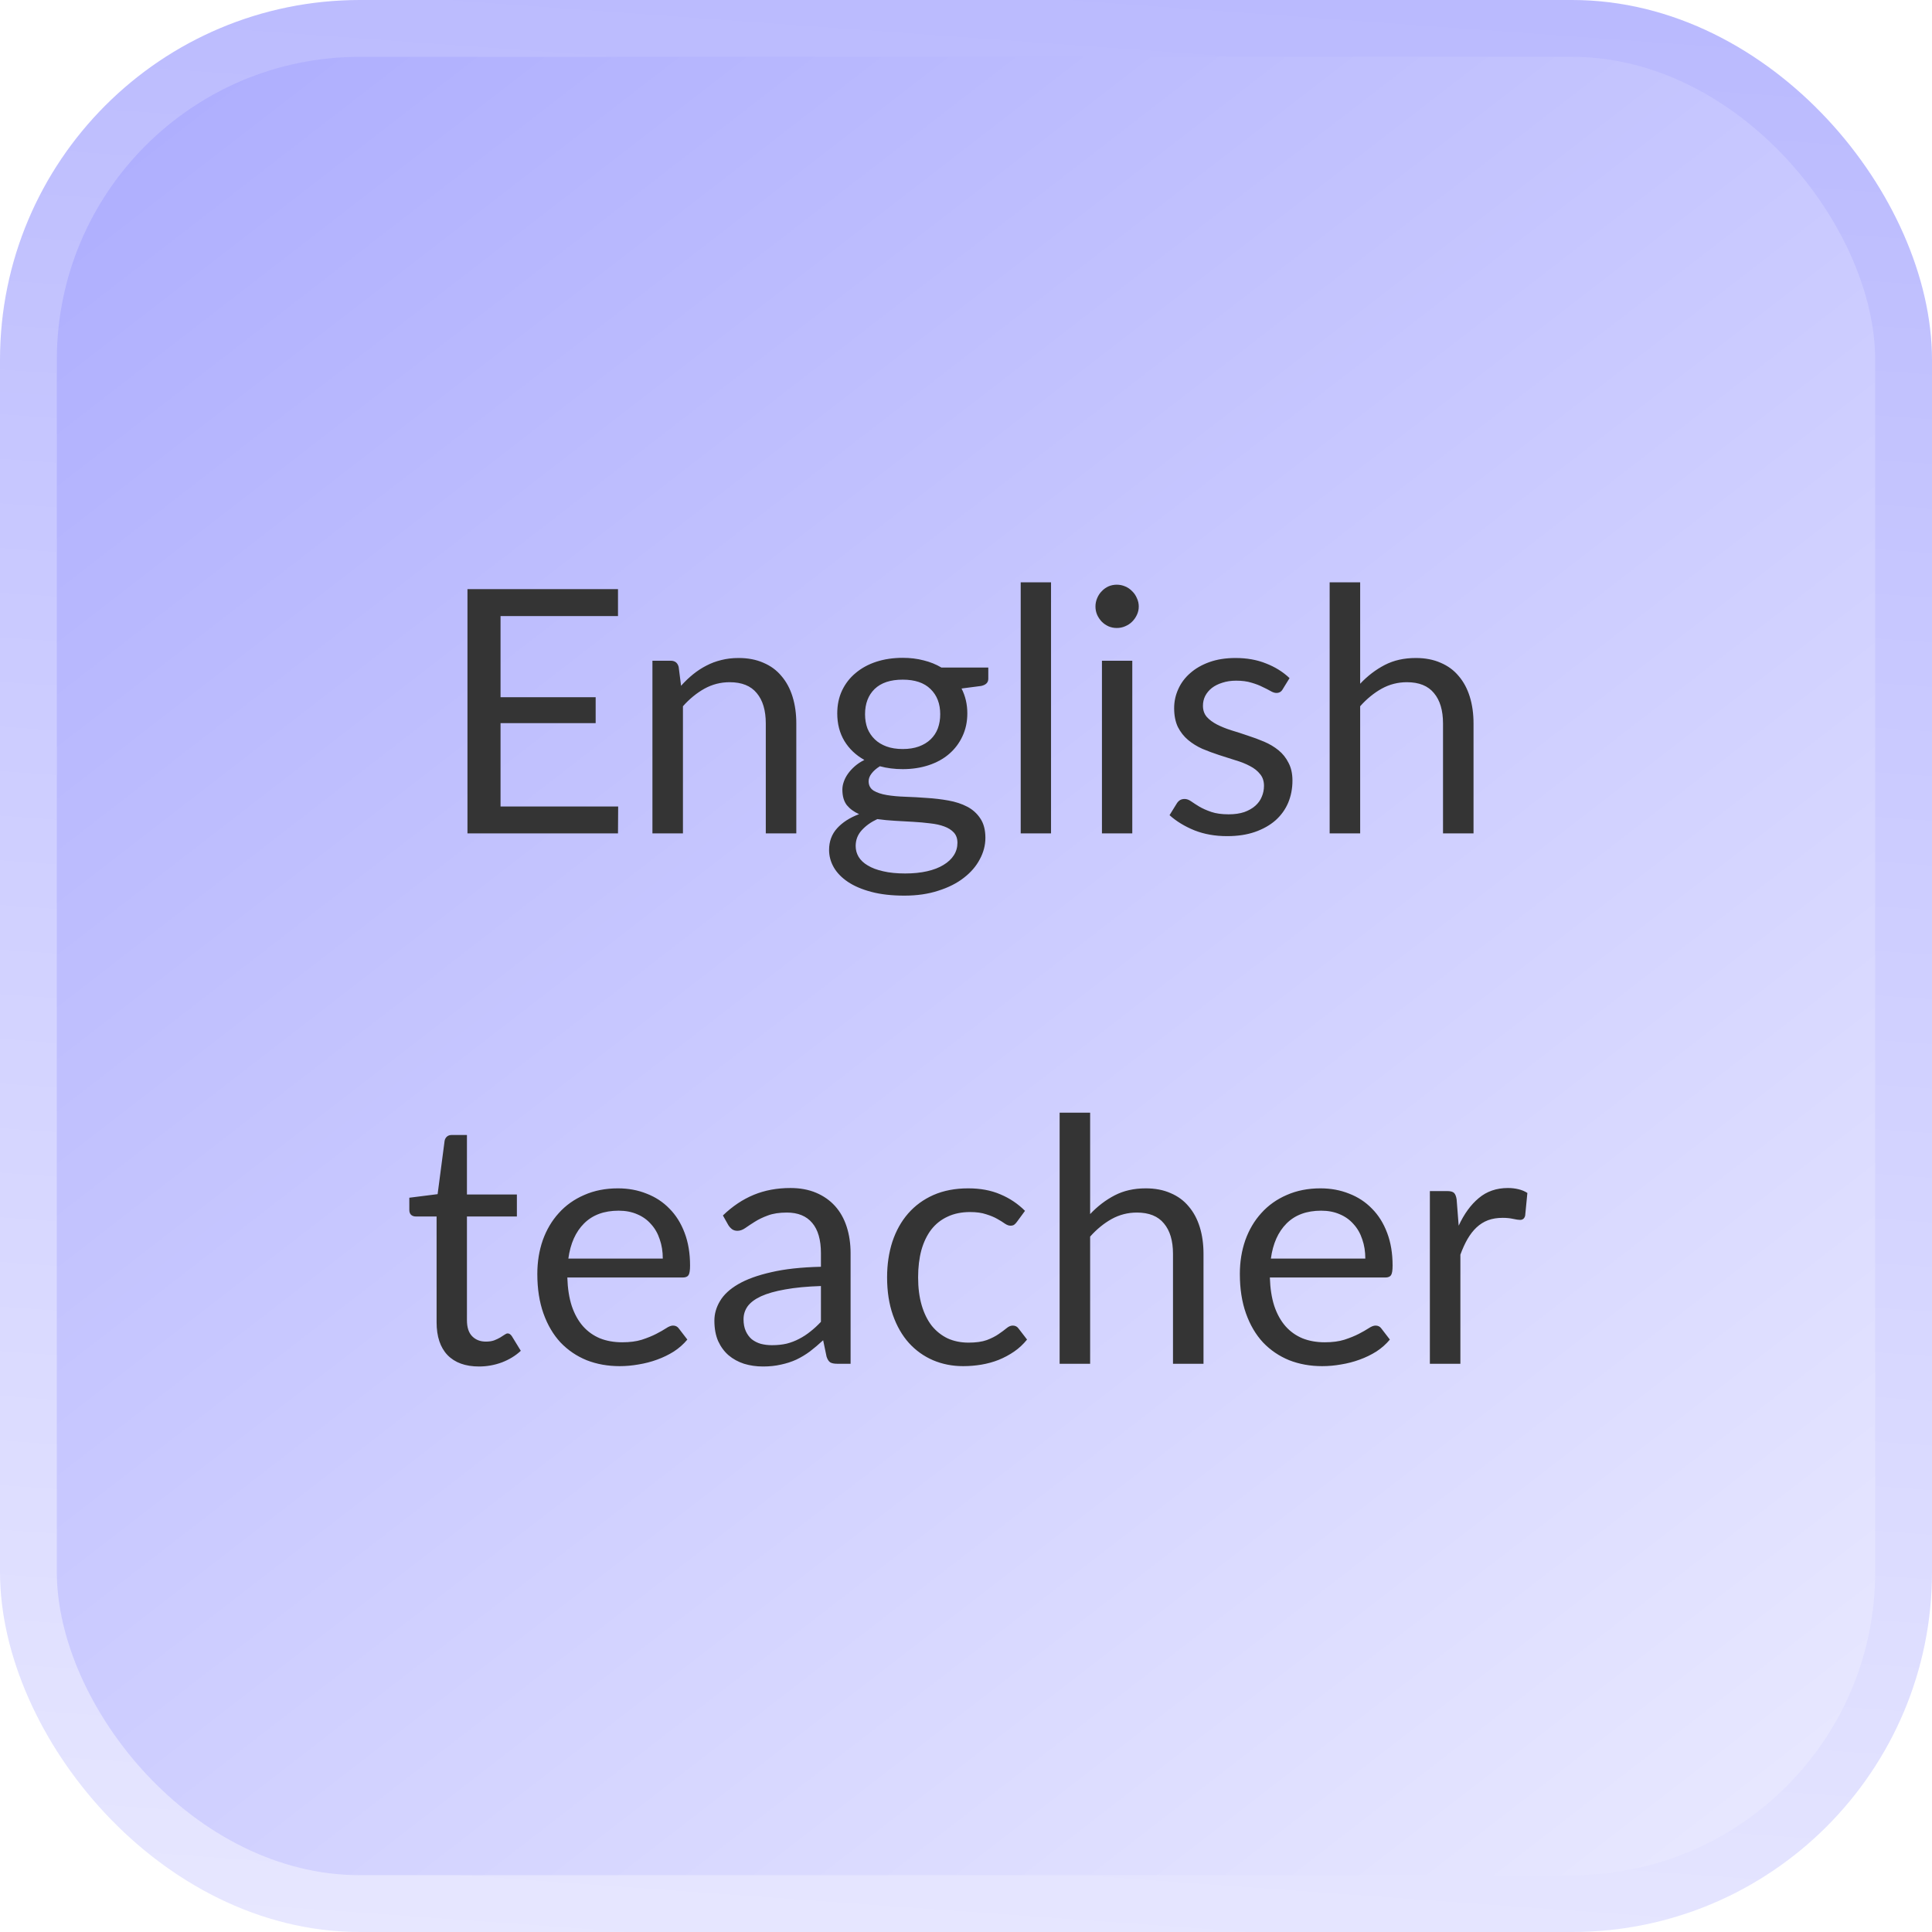<svg width="102" height="102" viewBox="0 0 102 102" fill="none" xmlns="http://www.w3.org/2000/svg">
<rect x="1.5" y="1.5" width="99" height="99" rx="17.5" fill="url(#paint0_linear_2430_1698)"/>
<rect x="1.5" y="1.5" width="99" height="99" rx="17.5" stroke="url(#paint1_linear_2430_1698)" stroke-width="3"/>
<path d="M32.636 42.578L32.627 44H24.68V31.103H32.627V32.525H26.426V36.809H31.448V38.177H26.426V42.578H32.636ZM35.957 36.206C36.155 35.984 36.365 35.783 36.587 35.603C36.809 35.423 37.043 35.27 37.289 35.144C37.541 35.012 37.805 34.913 38.081 34.847C38.363 34.775 38.666 34.739 38.99 34.739C39.488 34.739 39.926 34.823 40.304 34.991C40.688 35.153 41.006 35.387 41.258 35.693C41.516 35.993 41.711 36.356 41.843 36.782C41.975 37.208 42.041 37.679 42.041 38.195V44H40.43V38.195C40.43 37.505 40.271 36.971 39.953 36.593C39.641 36.209 39.164 36.017 38.522 36.017C38.048 36.017 37.604 36.131 37.19 36.359C36.782 36.587 36.404 36.896 36.056 37.286V44H34.445V34.883H35.408C35.636 34.883 35.777 34.994 35.831 35.216L35.957 36.206ZM47.659 39.545C47.983 39.545 48.268 39.5 48.514 39.41C48.76 39.32 48.967 39.194 49.135 39.032C49.303 38.87 49.429 38.678 49.513 38.456C49.597 38.228 49.639 37.979 49.639 37.709C49.639 37.151 49.468 36.707 49.126 36.377C48.79 36.047 48.301 35.882 47.659 35.882C47.011 35.882 46.516 36.047 46.174 36.377C45.838 36.707 45.67 37.151 45.67 37.709C45.67 37.979 45.712 38.228 45.796 38.456C45.886 38.678 46.015 38.87 46.183 39.032C46.351 39.194 46.558 39.32 46.804 39.41C47.05 39.5 47.335 39.545 47.659 39.545ZM50.548 44.495C50.548 44.273 50.485 44.093 50.359 43.955C50.233 43.817 50.062 43.709 49.846 43.631C49.636 43.553 49.39 43.499 49.108 43.469C48.826 43.433 48.526 43.406 48.208 43.388C47.896 43.37 47.578 43.352 47.254 43.334C46.93 43.316 46.618 43.286 46.318 43.244C45.982 43.4 45.706 43.598 45.49 43.838C45.28 44.072 45.175 44.348 45.175 44.666C45.175 44.87 45.226 45.059 45.328 45.233C45.436 45.413 45.598 45.566 45.814 45.692C46.03 45.824 46.3 45.926 46.624 45.998C46.954 46.076 47.341 46.115 47.785 46.115C48.217 46.115 48.604 46.076 48.946 45.998C49.288 45.92 49.576 45.809 49.81 45.665C50.05 45.521 50.233 45.35 50.359 45.152C50.485 44.954 50.548 44.735 50.548 44.495ZM52.177 35.243V35.837C52.177 36.035 52.051 36.161 51.799 36.215L50.764 36.35C50.968 36.746 51.07 37.184 51.07 37.664C51.07 38.108 50.983 38.513 50.809 38.879C50.641 39.239 50.407 39.548 50.107 39.806C49.807 40.064 49.447 40.262 49.027 40.4C48.607 40.538 48.151 40.607 47.659 40.607C47.233 40.607 46.831 40.556 46.453 40.454C46.261 40.574 46.114 40.703 46.012 40.841C45.91 40.973 45.859 41.108 45.859 41.246C45.859 41.462 45.946 41.627 46.12 41.741C46.3 41.849 46.534 41.927 46.822 41.975C47.11 42.023 47.437 42.053 47.803 42.065C48.175 42.077 48.553 42.098 48.937 42.128C49.327 42.152 49.705 42.197 50.071 42.263C50.443 42.329 50.773 42.437 51.061 42.587C51.349 42.737 51.58 42.944 51.754 43.208C51.934 43.472 52.024 43.814 52.024 44.234C52.024 44.624 51.925 45.002 51.727 45.368C51.535 45.734 51.256 46.058 50.89 46.34C50.524 46.628 50.074 46.856 49.54 47.024C49.012 47.198 48.415 47.285 47.749 47.285C47.083 47.285 46.501 47.219 46.003 47.087C45.505 46.955 45.091 46.778 44.761 46.556C44.431 46.334 44.182 46.076 44.014 45.782C43.852 45.494 43.771 45.191 43.771 44.873C43.771 44.423 43.912 44.042 44.194 43.73C44.476 43.418 44.863 43.169 45.355 42.983C45.085 42.863 44.869 42.704 44.707 42.506C44.551 42.302 44.473 42.029 44.473 41.687C44.473 41.555 44.497 41.42 44.545 41.282C44.593 41.138 44.665 40.997 44.761 40.859C44.863 40.715 44.986 40.58 45.13 40.454C45.274 40.328 45.442 40.217 45.634 40.121C45.184 39.869 44.833 39.536 44.581 39.122C44.329 38.702 44.203 38.216 44.203 37.664C44.203 37.22 44.287 36.818 44.455 36.458C44.629 36.092 44.869 35.783 45.175 35.531C45.481 35.273 45.844 35.075 46.264 34.937C46.69 34.799 47.155 34.73 47.659 34.73C48.055 34.73 48.424 34.775 48.766 34.865C49.108 34.949 49.42 35.075 49.702 35.243H52.177ZM55.489 30.743V44H53.888V30.743H55.489ZM59.779 34.883V44H58.177V34.883H59.779ZM60.121 32.021C60.121 32.177 60.088 32.324 60.022 32.462C59.962 32.594 59.878 32.714 59.77 32.822C59.668 32.924 59.545 33.005 59.401 33.065C59.263 33.125 59.116 33.155 58.96 33.155C58.804 33.155 58.657 33.125 58.519 33.065C58.387 33.005 58.27 32.924 58.168 32.822C58.066 32.714 57.985 32.594 57.925 32.462C57.865 32.324 57.835 32.177 57.835 32.021C57.835 31.865 57.865 31.718 57.925 31.58C57.985 31.436 58.066 31.313 58.168 31.211C58.27 31.103 58.387 31.019 58.519 30.959C58.657 30.899 58.804 30.869 58.96 30.869C59.116 30.869 59.263 30.899 59.401 30.959C59.545 31.019 59.668 31.103 59.77 31.211C59.878 31.313 59.962 31.436 60.022 31.58C60.088 31.718 60.121 31.865 60.121 32.021ZM67.722 36.386C67.65 36.518 67.539 36.584 67.389 36.584C67.299 36.584 67.197 36.551 67.083 36.485C66.969 36.419 66.828 36.347 66.66 36.269C66.498 36.185 66.303 36.11 66.075 36.044C65.847 35.972 65.577 35.936 65.265 35.936C64.995 35.936 64.752 35.972 64.536 36.044C64.32 36.11 64.134 36.203 63.978 36.323C63.828 36.443 63.711 36.584 63.627 36.746C63.549 36.902 63.51 37.073 63.51 37.259C63.51 37.493 63.576 37.688 63.708 37.844C63.846 38 64.026 38.135 64.248 38.249C64.47 38.363 64.722 38.465 65.004 38.555C65.286 38.639 65.574 38.732 65.868 38.834C66.168 38.93 66.459 39.038 66.741 39.158C67.023 39.278 67.275 39.428 67.497 39.608C67.719 39.788 67.896 40.01 68.028 40.274C68.166 40.532 68.235 40.844 68.235 41.21C68.235 41.63 68.16 42.02 68.01 42.38C67.86 42.734 67.638 43.043 67.344 43.307C67.05 43.565 66.69 43.769 66.264 43.919C65.838 44.069 65.346 44.144 64.788 44.144C64.152 44.144 63.576 44.042 63.06 43.838C62.544 43.628 62.106 43.361 61.746 43.037L62.124 42.425C62.172 42.347 62.229 42.287 62.295 42.245C62.361 42.203 62.445 42.182 62.547 42.182C62.655 42.182 62.769 42.224 62.889 42.308C63.009 42.392 63.153 42.485 63.321 42.587C63.495 42.689 63.705 42.782 63.951 42.866C64.197 42.95 64.503 42.992 64.869 42.992C65.181 42.992 65.454 42.953 65.688 42.875C65.922 42.791 66.117 42.68 66.273 42.542C66.429 42.404 66.543 42.245 66.615 42.065C66.693 41.885 66.732 41.693 66.732 41.489C66.732 41.237 66.663 41.03 66.525 40.868C66.393 40.7 66.216 40.559 65.994 40.445C65.772 40.325 65.517 40.223 65.229 40.139C64.947 40.049 64.656 39.956 64.356 39.86C64.062 39.764 63.771 39.656 63.483 39.536C63.201 39.41 62.949 39.254 62.727 39.068C62.505 38.882 62.325 38.654 62.187 38.384C62.055 38.108 61.989 37.775 61.989 37.385C61.989 37.037 62.061 36.704 62.205 36.386C62.349 36.062 62.559 35.78 62.835 35.54C63.111 35.294 63.45 35.099 63.852 34.955C64.254 34.811 64.713 34.739 65.229 34.739C65.829 34.739 66.366 34.835 66.84 35.027C67.32 35.213 67.734 35.471 68.082 35.801L67.722 36.386ZM71.81 36.098C72.2 35.684 72.632 35.354 73.106 35.108C73.58 34.862 74.126 34.739 74.744 34.739C75.242 34.739 75.68 34.823 76.058 34.991C76.442 35.153 76.76 35.387 77.012 35.693C77.27 35.993 77.465 36.356 77.597 36.782C77.729 37.208 77.795 37.679 77.795 38.195V44H76.184V38.195C76.184 37.505 76.025 36.971 75.707 36.593C75.395 36.209 74.918 36.017 74.276 36.017C73.802 36.017 73.358 36.131 72.944 36.359C72.536 36.587 72.158 36.896 71.81 37.286V44H70.199V30.743H71.81V36.098ZM25.291 72.144C24.571 72.144 24.016 71.943 23.626 71.541C23.242 71.139 23.05 70.56 23.05 69.804V64.224H21.952C21.856 64.224 21.775 64.197 21.709 64.143C21.643 64.083 21.61 63.993 21.61 63.873V63.234L23.104 63.045L23.473 60.228C23.491 60.138 23.53 60.066 23.59 60.012C23.656 59.952 23.74 59.922 23.842 59.922H24.652V63.063H27.289V64.224H24.652V69.696C24.652 70.08 24.745 70.365 24.931 70.551C25.117 70.737 25.357 70.83 25.651 70.83C25.819 70.83 25.963 70.809 26.083 70.767C26.209 70.719 26.317 70.668 26.407 70.614C26.497 70.56 26.572 70.512 26.632 70.47C26.698 70.422 26.755 70.398 26.803 70.398C26.887 70.398 26.962 70.449 27.028 70.551L27.496 71.316C27.22 71.574 26.887 71.778 26.497 71.928C26.107 72.072 25.705 72.144 25.291 72.144ZM34.992 66.447C34.992 66.075 34.938 65.736 34.83 65.43C34.728 65.118 34.575 64.851 34.371 64.629C34.173 64.401 33.93 64.227 33.642 64.107C33.354 63.981 33.027 63.918 32.661 63.918C31.893 63.918 31.284 64.143 30.834 64.593C30.39 65.037 30.114 65.655 30.006 66.447H34.992ZM36.288 70.722C36.09 70.962 35.853 71.172 35.577 71.352C35.301 71.526 35.004 71.67 34.686 71.784C34.374 71.898 34.05 71.982 33.714 72.036C33.378 72.096 33.045 72.126 32.715 72.126C32.085 72.126 31.503 72.021 30.969 71.811C30.441 71.595 29.982 71.283 29.592 70.875C29.208 70.461 28.908 69.951 28.692 69.345C28.476 68.739 28.368 68.043 28.368 67.257C28.368 66.621 28.464 66.027 28.656 65.475C28.854 64.923 29.136 64.446 29.502 64.044C29.868 63.636 30.315 63.318 30.843 63.09C31.371 62.856 31.965 62.739 32.625 62.739C33.171 62.739 33.675 62.832 34.137 63.018C34.605 63.198 35.007 63.462 35.343 63.81C35.685 64.152 35.952 64.578 36.144 65.088C36.336 65.592 36.432 66.168 36.432 66.816C36.432 67.068 36.405 67.236 36.351 67.32C36.297 67.404 36.195 67.446 36.045 67.446H29.952C29.97 68.022 30.048 68.523 30.186 68.949C30.33 69.375 30.528 69.732 30.78 70.02C31.032 70.302 31.332 70.515 31.68 70.659C32.028 70.797 32.418 70.866 32.85 70.866C33.252 70.866 33.597 70.821 33.885 70.731C34.179 70.635 34.431 70.533 34.641 70.425C34.851 70.317 35.025 70.218 35.163 70.128C35.307 70.032 35.43 69.984 35.532 69.984C35.664 69.984 35.766 70.035 35.838 70.137L36.288 70.722ZM43.341 67.896C42.603 67.92 41.973 67.98 41.451 68.076C40.935 68.166 40.512 68.286 40.182 68.436C39.858 68.586 39.621 68.763 39.471 68.967C39.327 69.171 39.255 69.399 39.255 69.651C39.255 69.891 39.294 70.098 39.372 70.272C39.45 70.446 39.555 70.59 39.687 70.704C39.825 70.812 39.984 70.893 40.164 70.947C40.35 70.995 40.548 71.019 40.758 71.019C41.04 71.019 41.298 70.992 41.532 70.938C41.766 70.878 41.985 70.794 42.189 70.686C42.399 70.578 42.597 70.449 42.783 70.299C42.975 70.149 43.161 69.978 43.341 69.786V67.896ZM38.166 64.17C38.67 63.684 39.213 63.321 39.795 63.081C40.377 62.841 41.022 62.721 41.73 62.721C42.24 62.721 42.693 62.805 43.089 62.973C43.485 63.141 43.818 63.375 44.088 63.675C44.358 63.975 44.562 64.338 44.7 64.764C44.838 65.19 44.907 65.658 44.907 66.168V72H44.196C44.04 72 43.92 71.976 43.836 71.928C43.752 71.874 43.686 71.772 43.638 71.622L43.458 70.758C43.218 70.98 42.984 71.178 42.756 71.352C42.528 71.52 42.288 71.664 42.036 71.784C41.784 71.898 41.514 71.985 41.226 72.045C40.944 72.111 40.629 72.144 40.281 72.144C39.927 72.144 39.594 72.096 39.282 72C38.97 71.898 38.697 71.748 38.463 71.55C38.235 71.352 38.052 71.103 37.914 70.803C37.782 70.497 37.716 70.137 37.716 69.723C37.716 69.363 37.815 69.018 38.013 68.688C38.211 68.352 38.532 68.055 38.976 67.797C39.42 67.539 39.999 67.329 40.713 67.167C41.427 66.999 42.303 66.903 43.341 66.879V66.168C43.341 65.46 43.188 64.926 42.882 64.566C42.576 64.2 42.129 64.017 41.541 64.017C41.145 64.017 40.812 64.068 40.542 64.17C40.278 64.266 40.047 64.377 39.849 64.503C39.657 64.623 39.489 64.734 39.345 64.836C39.207 64.932 39.069 64.98 38.931 64.98C38.823 64.98 38.73 64.953 38.652 64.899C38.574 64.839 38.508 64.767 38.454 64.683L38.166 64.17ZM53.692 64.503C53.644 64.569 53.596 64.62 53.548 64.656C53.5 64.692 53.434 64.71 53.35 64.71C53.26 64.71 53.161 64.674 53.053 64.602C52.945 64.524 52.81 64.44 52.648 64.35C52.492 64.26 52.297 64.179 52.063 64.107C51.835 64.029 51.553 63.99 51.217 63.99C50.767 63.99 50.371 64.071 50.029 64.233C49.687 64.389 49.399 64.617 49.165 64.917C48.937 65.217 48.763 65.58 48.643 66.006C48.529 66.432 48.472 66.909 48.472 67.437C48.472 67.989 48.535 68.481 48.661 68.913C48.787 69.339 48.964 69.699 49.192 69.993C49.426 70.281 49.705 70.503 50.029 70.659C50.359 70.809 50.728 70.884 51.136 70.884C51.526 70.884 51.847 70.839 52.099 70.749C52.351 70.653 52.558 70.548 52.72 70.434C52.888 70.32 53.026 70.218 53.134 70.128C53.248 70.032 53.359 69.984 53.467 69.984C53.599 69.984 53.701 70.035 53.773 70.137L54.223 70.722C54.025 70.968 53.8 71.178 53.548 71.352C53.296 71.526 53.023 71.673 52.729 71.793C52.441 71.907 52.138 71.991 51.82 72.045C51.502 72.099 51.178 72.126 50.848 72.126C50.278 72.126 49.747 72.021 49.255 71.811C48.769 71.601 48.346 71.298 47.986 70.902C47.626 70.5 47.344 70.008 47.14 69.426C46.936 68.844 46.834 68.181 46.834 67.437C46.834 66.759 46.927 66.132 47.113 65.556C47.305 64.98 47.581 64.485 47.941 64.071C48.307 63.651 48.754 63.324 49.282 63.09C49.816 62.856 50.428 62.739 51.118 62.739C51.76 62.739 52.324 62.844 52.81 63.054C53.302 63.258 53.737 63.549 54.115 63.927L53.692 64.503ZM57.554 64.098C57.944 63.684 58.376 63.354 58.85 63.108C59.324 62.862 59.87 62.739 60.488 62.739C60.986 62.739 61.424 62.823 61.802 62.991C62.186 63.153 62.504 63.387 62.756 63.693C63.014 63.993 63.209 64.356 63.341 64.782C63.473 65.208 63.539 65.679 63.539 66.195V72H61.928V66.195C61.928 65.505 61.769 64.971 61.451 64.593C61.139 64.209 60.662 64.017 60.02 64.017C59.546 64.017 59.102 64.131 58.688 64.359C58.28 64.587 57.902 64.896 57.554 65.286V72H55.943V58.743H57.554V64.098ZM72.082 66.447C72.082 66.075 72.028 65.736 71.92 65.43C71.818 65.118 71.665 64.851 71.461 64.629C71.263 64.401 71.02 64.227 70.732 64.107C70.444 63.981 70.117 63.918 69.751 63.918C68.983 63.918 68.374 64.143 67.924 64.593C67.48 65.037 67.204 65.655 67.096 66.447H72.082ZM73.378 70.722C73.18 70.962 72.943 71.172 72.667 71.352C72.391 71.526 72.094 71.67 71.776 71.784C71.464 71.898 71.14 71.982 70.804 72.036C70.468 72.096 70.135 72.126 69.805 72.126C69.175 72.126 68.593 72.021 68.059 71.811C67.531 71.595 67.072 71.283 66.682 70.875C66.298 70.461 65.998 69.951 65.782 69.345C65.566 68.739 65.458 68.043 65.458 67.257C65.458 66.621 65.554 66.027 65.746 65.475C65.944 64.923 66.226 64.446 66.592 64.044C66.958 63.636 67.405 63.318 67.933 63.09C68.461 62.856 69.055 62.739 69.715 62.739C70.261 62.739 70.765 62.832 71.227 63.018C71.695 63.198 72.097 63.462 72.433 63.81C72.775 64.152 73.042 64.578 73.234 65.088C73.426 65.592 73.522 66.168 73.522 66.816C73.522 67.068 73.495 67.236 73.441 67.32C73.387 67.404 73.285 67.446 73.135 67.446H67.042C67.06 68.022 67.138 68.523 67.276 68.949C67.42 69.375 67.618 69.732 67.87 70.02C68.122 70.302 68.422 70.515 68.77 70.659C69.118 70.797 69.508 70.866 69.94 70.866C70.342 70.866 70.687 70.821 70.975 70.731C71.269 70.635 71.521 70.533 71.731 70.425C71.941 70.317 72.115 70.218 72.253 70.128C72.397 70.032 72.52 69.984 72.622 69.984C72.754 69.984 72.856 70.035 72.928 70.137L73.378 70.722ZM77.011 64.71C77.299 64.086 77.653 63.6 78.073 63.252C78.493 62.898 79.006 62.721 79.612 62.721C79.804 62.721 79.987 62.742 80.161 62.784C80.341 62.826 80.5 62.892 80.638 62.982L80.521 64.179C80.485 64.329 80.395 64.404 80.251 64.404C80.167 64.404 80.044 64.386 79.882 64.35C79.72 64.314 79.537 64.296 79.333 64.296C79.045 64.296 78.787 64.338 78.559 64.422C78.337 64.506 78.136 64.632 77.956 64.8C77.782 64.962 77.623 65.166 77.479 65.412C77.341 65.652 77.215 65.928 77.101 66.24V72H75.49V62.883H76.408C76.582 62.883 76.702 62.916 76.768 62.982C76.834 63.048 76.879 63.162 76.903 63.324L77.011 64.71Z" fill="#343434"/>
<defs>
<linearGradient id="paint0_linear_2430_1698" x1="-2.75" y1="-18" x2="87.75" y2="99" gradientUnits="userSpaceOnUse">
<stop stop-color="#A3A3FE"/>
<stop offset="1" stop-color="#E7E7FF"/>
</linearGradient>
<linearGradient id="paint1_linear_2430_1698" x1="49.475" y1="-55.863" x2="38.001" y2="103.52" gradientUnits="userSpaceOnUse">
<stop stop-color="#A3A3FE"/>
<stop offset="1" stop-color="#E7E7FF"/>
</linearGradient>
</defs>
</svg>
